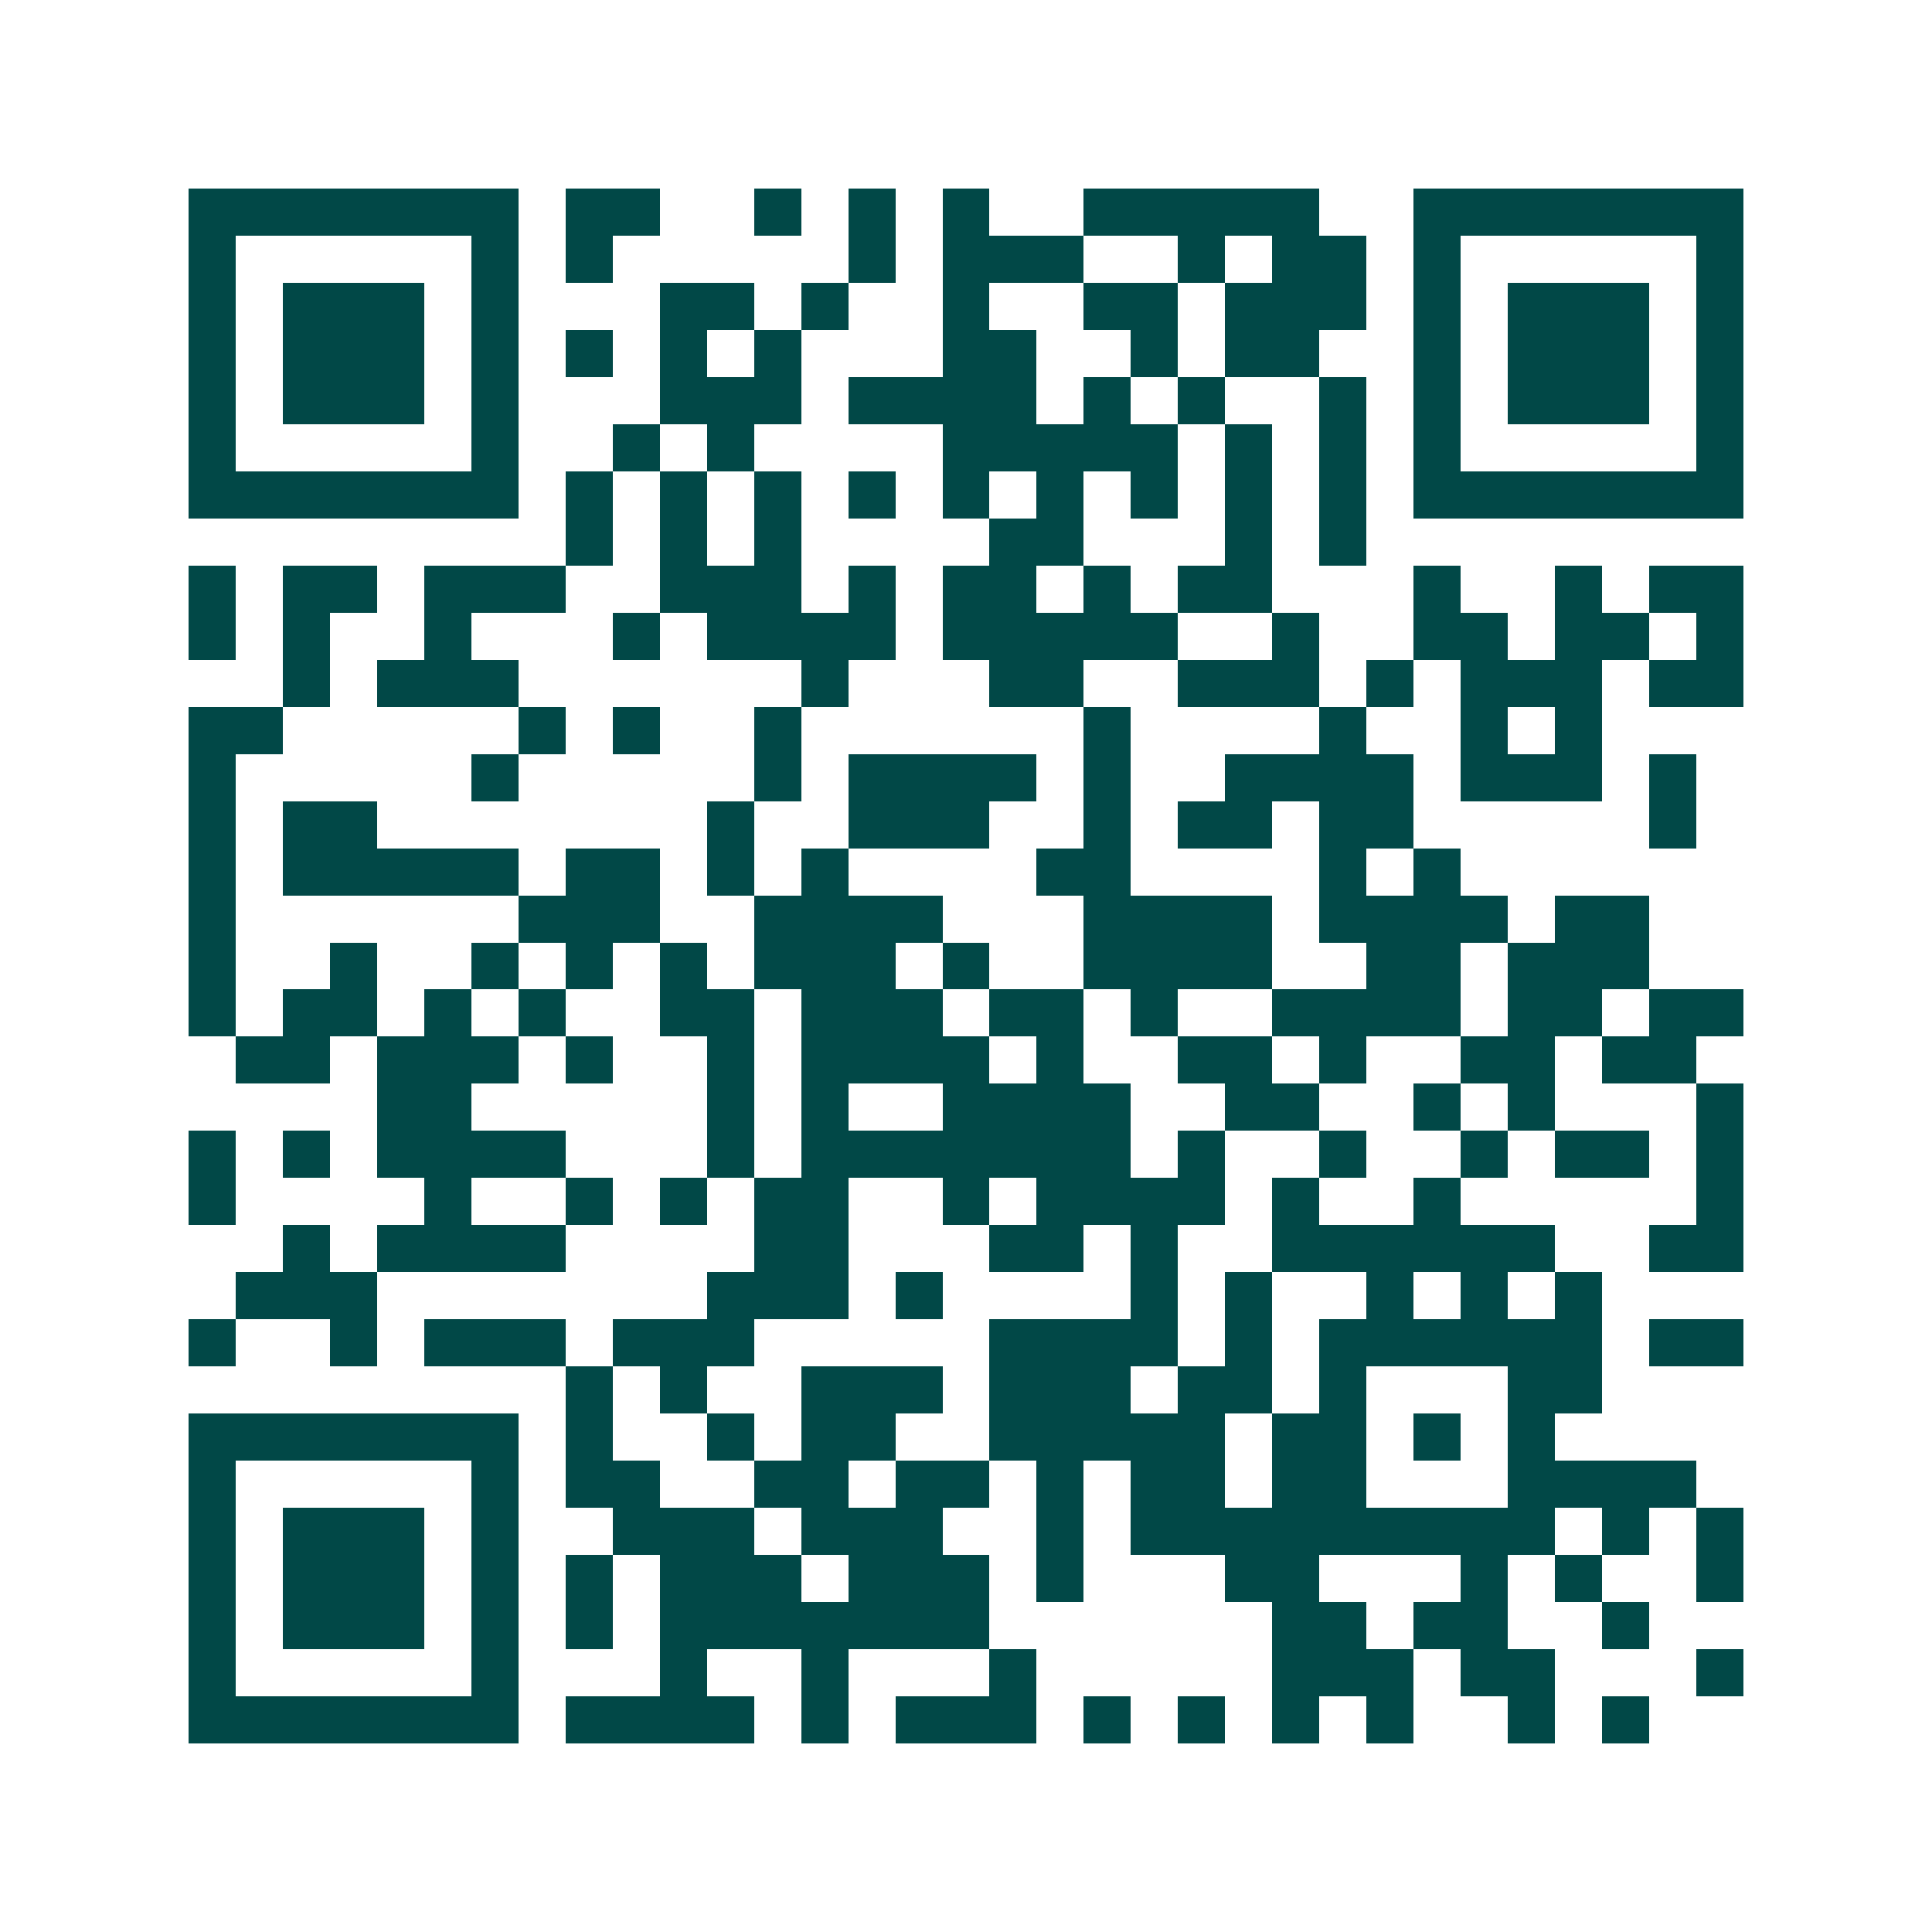 <svg xmlns="http://www.w3.org/2000/svg" width="200" height="200" viewBox="0 0 41 41" shape-rendering="crispEdges"><path fill="#ffffff" d="M0 0h41v41H0z"/><path stroke="#014847" d="M4 4.5h7m1 0h2m2 0h1m1 0h1m1 0h1m2 0h5m2 0h7M4 5.5h1m5 0h1m1 0h1m5 0h1m1 0h3m2 0h1m1 0h2m1 0h1m5 0h1M4 6.5h1m1 0h3m1 0h1m3 0h2m1 0h1m2 0h1m2 0h2m1 0h3m1 0h1m1 0h3m1 0h1M4 7.5h1m1 0h3m1 0h1m1 0h1m1 0h1m1 0h1m3 0h2m2 0h1m1 0h2m2 0h1m1 0h3m1 0h1M4 8.5h1m1 0h3m1 0h1m3 0h3m1 0h4m1 0h1m1 0h1m2 0h1m1 0h1m1 0h3m1 0h1M4 9.5h1m5 0h1m2 0h1m1 0h1m4 0h5m1 0h1m1 0h1m1 0h1m5 0h1M4 10.5h7m1 0h1m1 0h1m1 0h1m1 0h1m1 0h1m1 0h1m1 0h1m1 0h1m1 0h1m1 0h7M12 11.5h1m1 0h1m1 0h1m4 0h2m3 0h1m1 0h1M4 12.5h1m1 0h2m1 0h3m2 0h3m1 0h1m1 0h2m1 0h1m1 0h2m3 0h1m2 0h1m1 0h2M4 13.5h1m1 0h1m2 0h1m3 0h1m1 0h4m1 0h5m2 0h1m2 0h2m1 0h2m1 0h1M6 14.5h1m1 0h3m6 0h1m3 0h2m2 0h3m1 0h1m1 0h3m1 0h2M4 15.5h2m5 0h1m1 0h1m2 0h1m6 0h1m4 0h1m2 0h1m1 0h1M4 16.5h1m5 0h1m5 0h1m1 0h4m1 0h1m2 0h4m1 0h3m1 0h1M4 17.5h1m1 0h2m7 0h1m2 0h3m2 0h1m1 0h2m1 0h2m5 0h1M4 18.5h1m1 0h5m1 0h2m1 0h1m1 0h1m4 0h2m4 0h1m1 0h1M4 19.5h1m6 0h3m2 0h4m3 0h4m1 0h4m1 0h2M4 20.5h1m2 0h1m2 0h1m1 0h1m1 0h1m1 0h3m1 0h1m2 0h4m2 0h2m1 0h3M4 21.5h1m1 0h2m1 0h1m1 0h1m2 0h2m1 0h3m1 0h2m1 0h1m2 0h4m1 0h2m1 0h2M5 22.5h2m1 0h3m1 0h1m2 0h1m1 0h4m1 0h1m2 0h2m1 0h1m2 0h2m1 0h2M8 23.5h2m5 0h1m1 0h1m2 0h4m2 0h2m2 0h1m1 0h1m3 0h1M4 24.5h1m1 0h1m1 0h4m3 0h1m1 0h7m1 0h1m2 0h1m2 0h1m1 0h2m1 0h1M4 25.5h1m4 0h1m2 0h1m1 0h1m1 0h2m2 0h1m1 0h4m1 0h1m2 0h1m5 0h1M6 26.5h1m1 0h4m4 0h2m3 0h2m1 0h1m2 0h6m2 0h2M5 27.5h3m7 0h3m1 0h1m4 0h1m1 0h1m2 0h1m1 0h1m1 0h1M4 28.5h1m2 0h1m1 0h3m1 0h3m5 0h4m1 0h1m1 0h6m1 0h2M12 29.5h1m1 0h1m2 0h3m1 0h3m1 0h2m1 0h1m3 0h2M4 30.5h7m1 0h1m2 0h1m1 0h2m2 0h5m1 0h2m1 0h1m1 0h1M4 31.5h1m5 0h1m1 0h2m2 0h2m1 0h2m1 0h1m1 0h2m1 0h2m3 0h4M4 32.5h1m1 0h3m1 0h1m2 0h3m1 0h3m2 0h1m1 0h9m1 0h1m1 0h1M4 33.5h1m1 0h3m1 0h1m1 0h1m1 0h3m1 0h3m1 0h1m3 0h2m3 0h1m1 0h1m2 0h1M4 34.5h1m1 0h3m1 0h1m1 0h1m1 0h7m6 0h2m1 0h2m2 0h1M4 35.5h1m5 0h1m3 0h1m2 0h1m3 0h1m5 0h3m1 0h2m3 0h1M4 36.5h7m1 0h4m1 0h1m1 0h3m1 0h1m1 0h1m1 0h1m1 0h1m2 0h1m1 0h1"/></svg>
